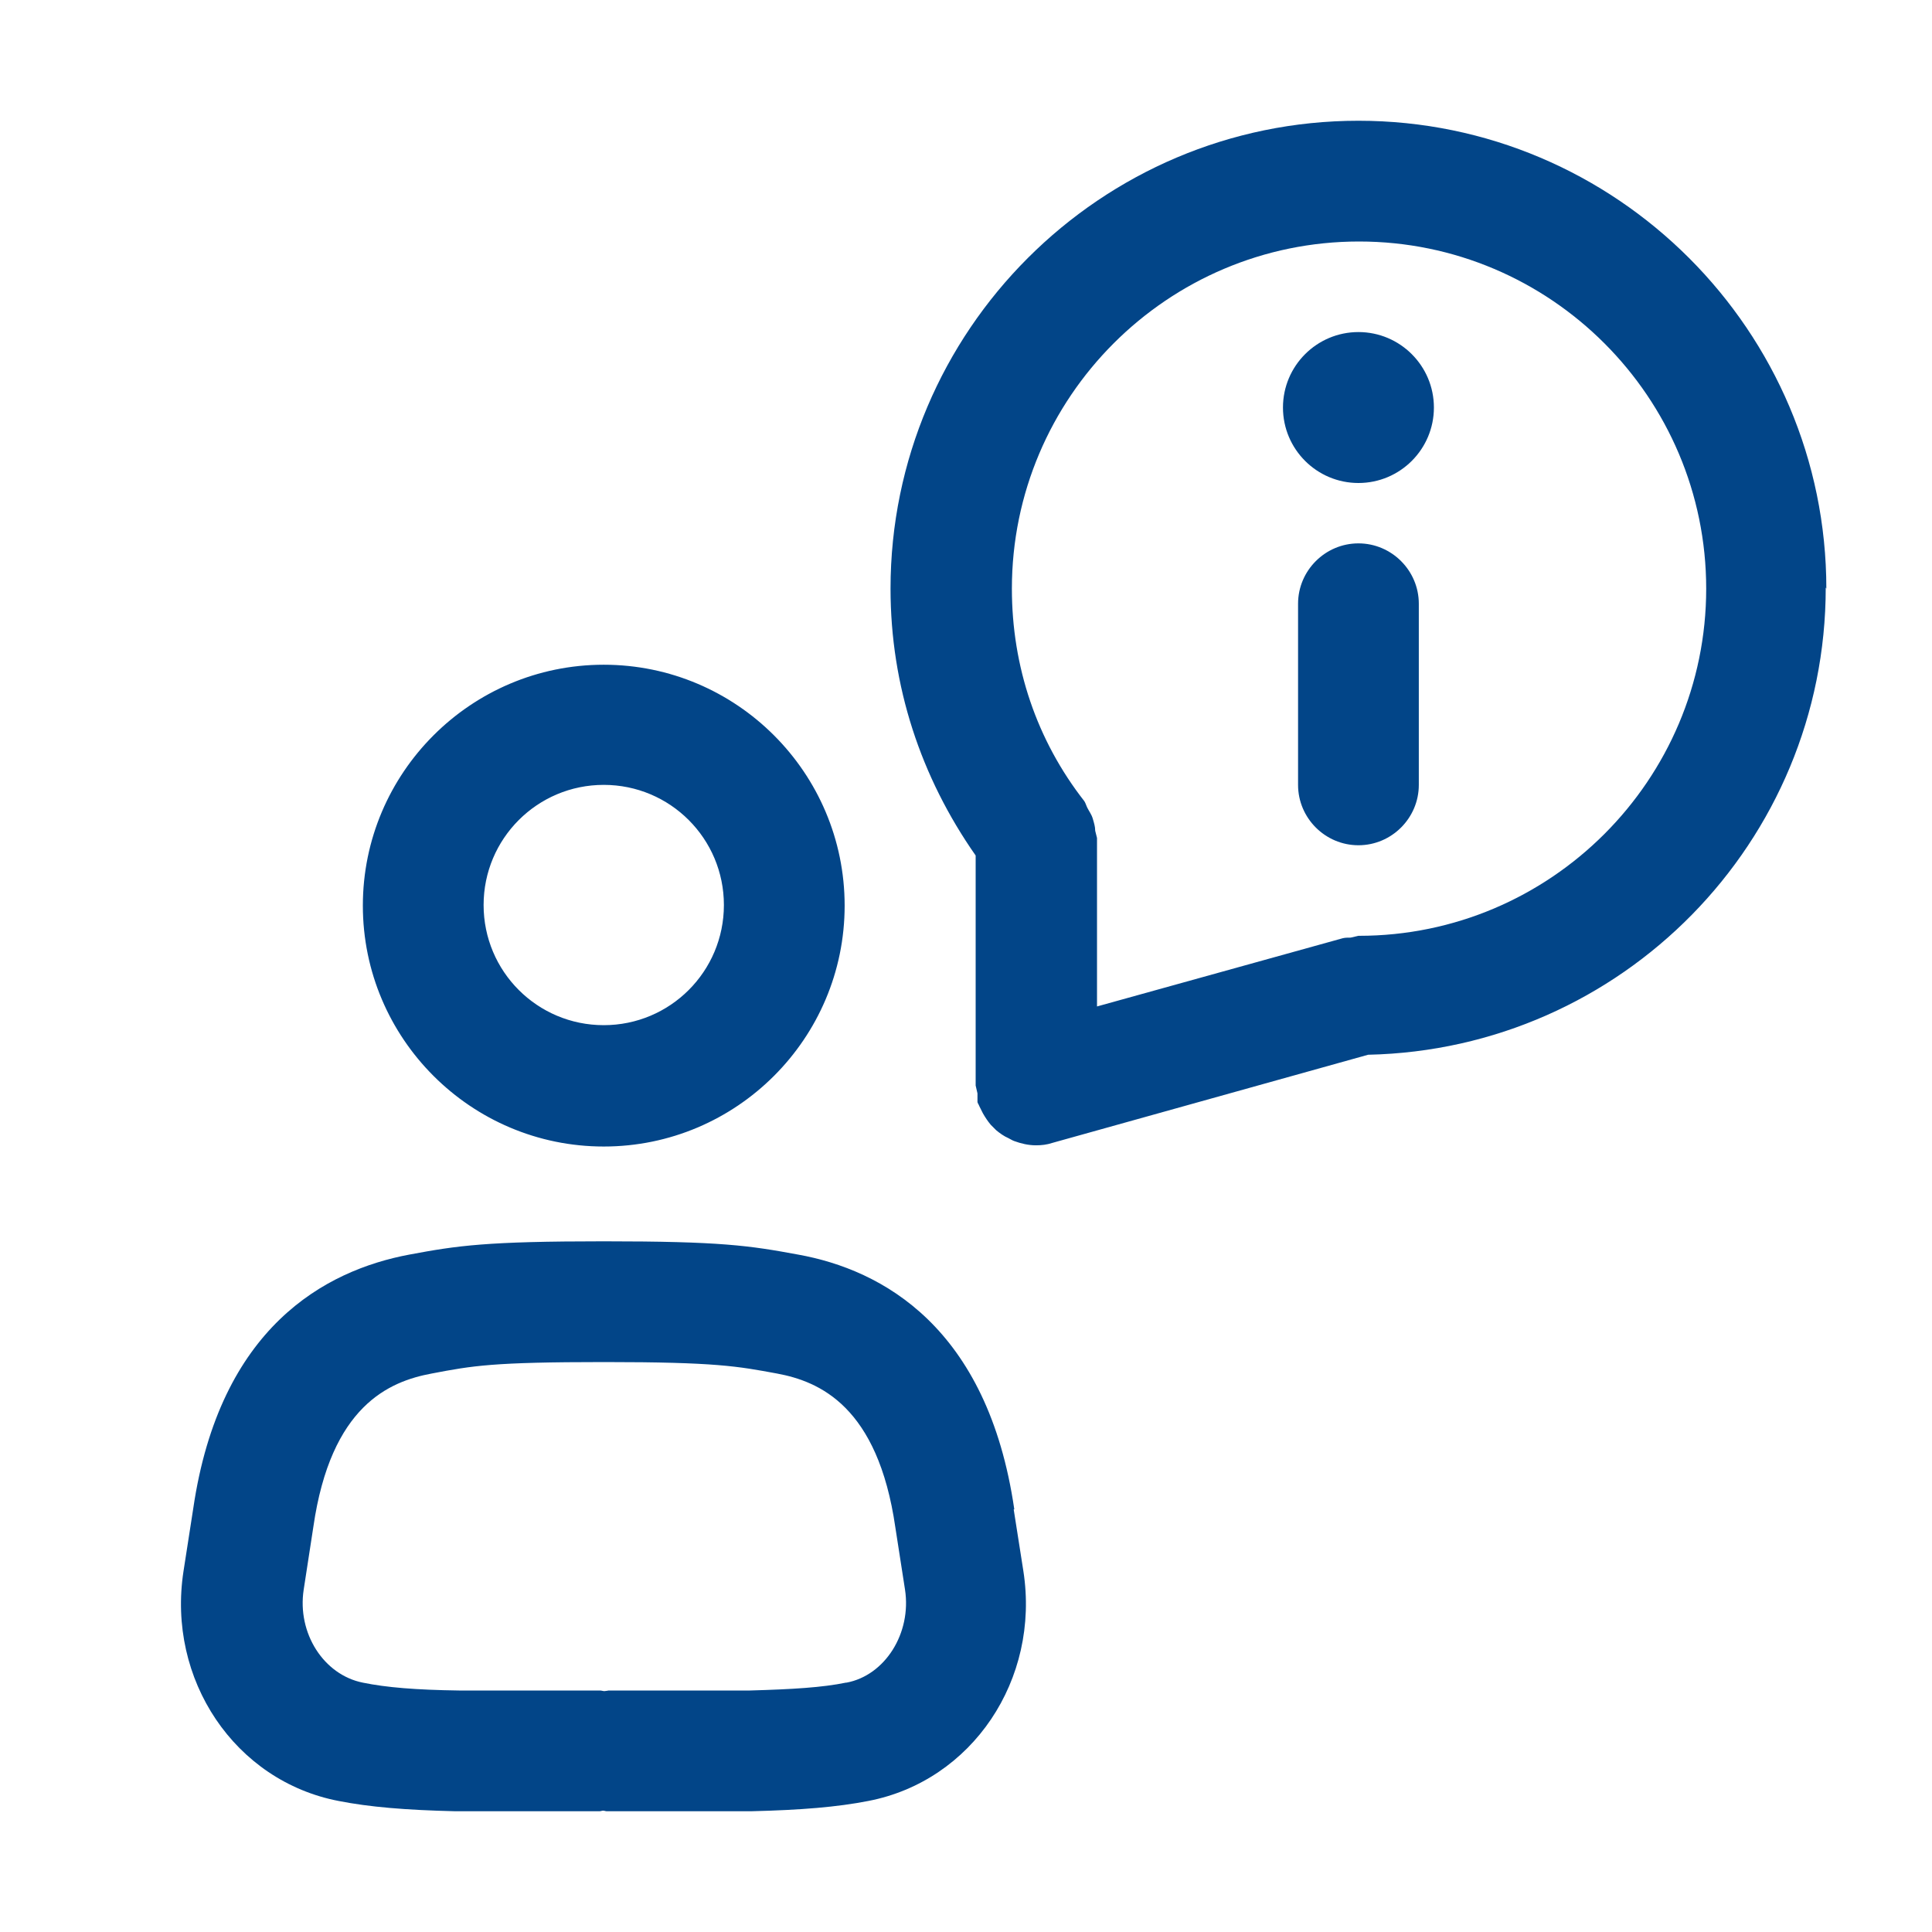 <svg width="32" height="32" viewBox="0 0 32 32" fill="none" xmlns="http://www.w3.org/2000/svg">
<path d="M10 18.99C12.2 18.99 13.99 17.2 13.99 15C13.99 12.8 12.2 11.01 10 11.01C7.8 11.01 6.01 12.8 6.01 15C6.01 17.2 7.8 18.99 10 18.99ZM10 13C11.1 13 11.99 13.89 11.99 14.99C11.99 16.09 11.1 16.98 10 16.98C8.9 16.98 8.01 16.09 8.01 14.99C8.01 13.89 8.9 13 10 13ZM16.8 25C16.36 21.98 14.61 21.03 13.22 20.78C12.41 20.63 11.94 20.56 10 20.56C8.06 20.56 7.58 20.63 6.78 20.78C5.39 21.04 3.64 21.98 3.2 24.99L3.04 26.02C2.76 27.82 3.89 29.5 5.61 29.83C6.12 29.93 6.71 29.98 7.54 30C7.76 30 8.17 30 8.61 30C9.11 30 9.64 30 9.93 30C9.95 30 9.97 29.99 9.99 29.99C10.01 29.99 10.03 30 10.05 30C10.35 30 10.87 30 11.37 30C11.8 30 12.22 30 12.44 30C13.27 29.98 13.87 29.93 14.38 29.83C16.1 29.5 17.23 27.82 16.95 26.02L16.79 25H16.8ZM14.01 27.87C13.62 27.95 13.13 27.98 12.42 28C11.96 28 10.62 28 10.08 28C10.08 28 10.03 28.01 10.01 28.01C9.99 28.01 9.96 28 9.94 28C9.4 28 8.06 28 7.6 28C6.89 27.99 6.4 27.95 6.01 27.87C5.36 27.74 4.92 27.05 5.03 26.33L5.19 25.29C5.48 23.28 6.45 22.88 7.15 22.75C7.83 22.62 8.16 22.56 10.01 22.56C11.86 22.56 12.22 22.63 12.87 22.75C13.57 22.88 14.54 23.29 14.83 25.3L14.99 26.33C15.1 27.05 14.66 27.75 14.02 27.87H14.01ZM30.25 9.75C30.25 5.48 26.77 2 22.5 2C18.23 2 14.75 5.48 14.75 9.75C14.75 11.36 15.25 12.87 16.16 14.17V17.98C16.16 17.98 16.18 18.07 16.19 18.11C16.19 18.16 16.19 18.2 16.19 18.25C16.19 18.27 16.21 18.29 16.22 18.32C16.24 18.36 16.26 18.4 16.28 18.44C16.32 18.51 16.36 18.57 16.41 18.63C16.44 18.66 16.47 18.69 16.5 18.72C16.56 18.77 16.63 18.82 16.7 18.85C16.74 18.87 16.77 18.89 16.8 18.9C16.91 18.94 17.03 18.97 17.16 18.97C17.25 18.97 17.34 18.96 17.43 18.93L22.66 17.47C26.86 17.38 30.24 13.95 30.24 9.73L30.25 9.75ZM22.5 15.5C22.5 15.5 22.41 15.52 22.37 15.53C22.32 15.53 22.28 15.53 22.24 15.54L18.17 16.67V13.88C18.17 13.88 18.15 13.8 18.14 13.76C18.14 13.69 18.12 13.63 18.1 13.56C18.08 13.49 18.04 13.44 18.01 13.38C17.99 13.34 17.98 13.3 17.96 13.27C17.17 12.26 16.76 11.04 16.76 9.75C16.76 6.58 19.34 4 22.51 4C25.68 4 28.26 6.58 28.26 9.75C28.26 12.92 25.68 15.5 22.51 15.5H22.5ZM23.5 10V13C23.5 13.55 23.05 14 22.5 14C21.95 14 21.5 13.55 21.5 13V10C21.5 9.45 21.95 9 22.5 9C23.05 9 23.5 9.45 23.5 10ZM23.75 6.75C23.75 7.44 23.19 8 22.5 8C21.81 8 21.25 7.44 21.25 6.75C21.25 6.06 21.81 5.5 22.5 5.5C23.19 5.5 23.75 6.06 23.75 6.75Z" fill="#024588"/>
</svg>
